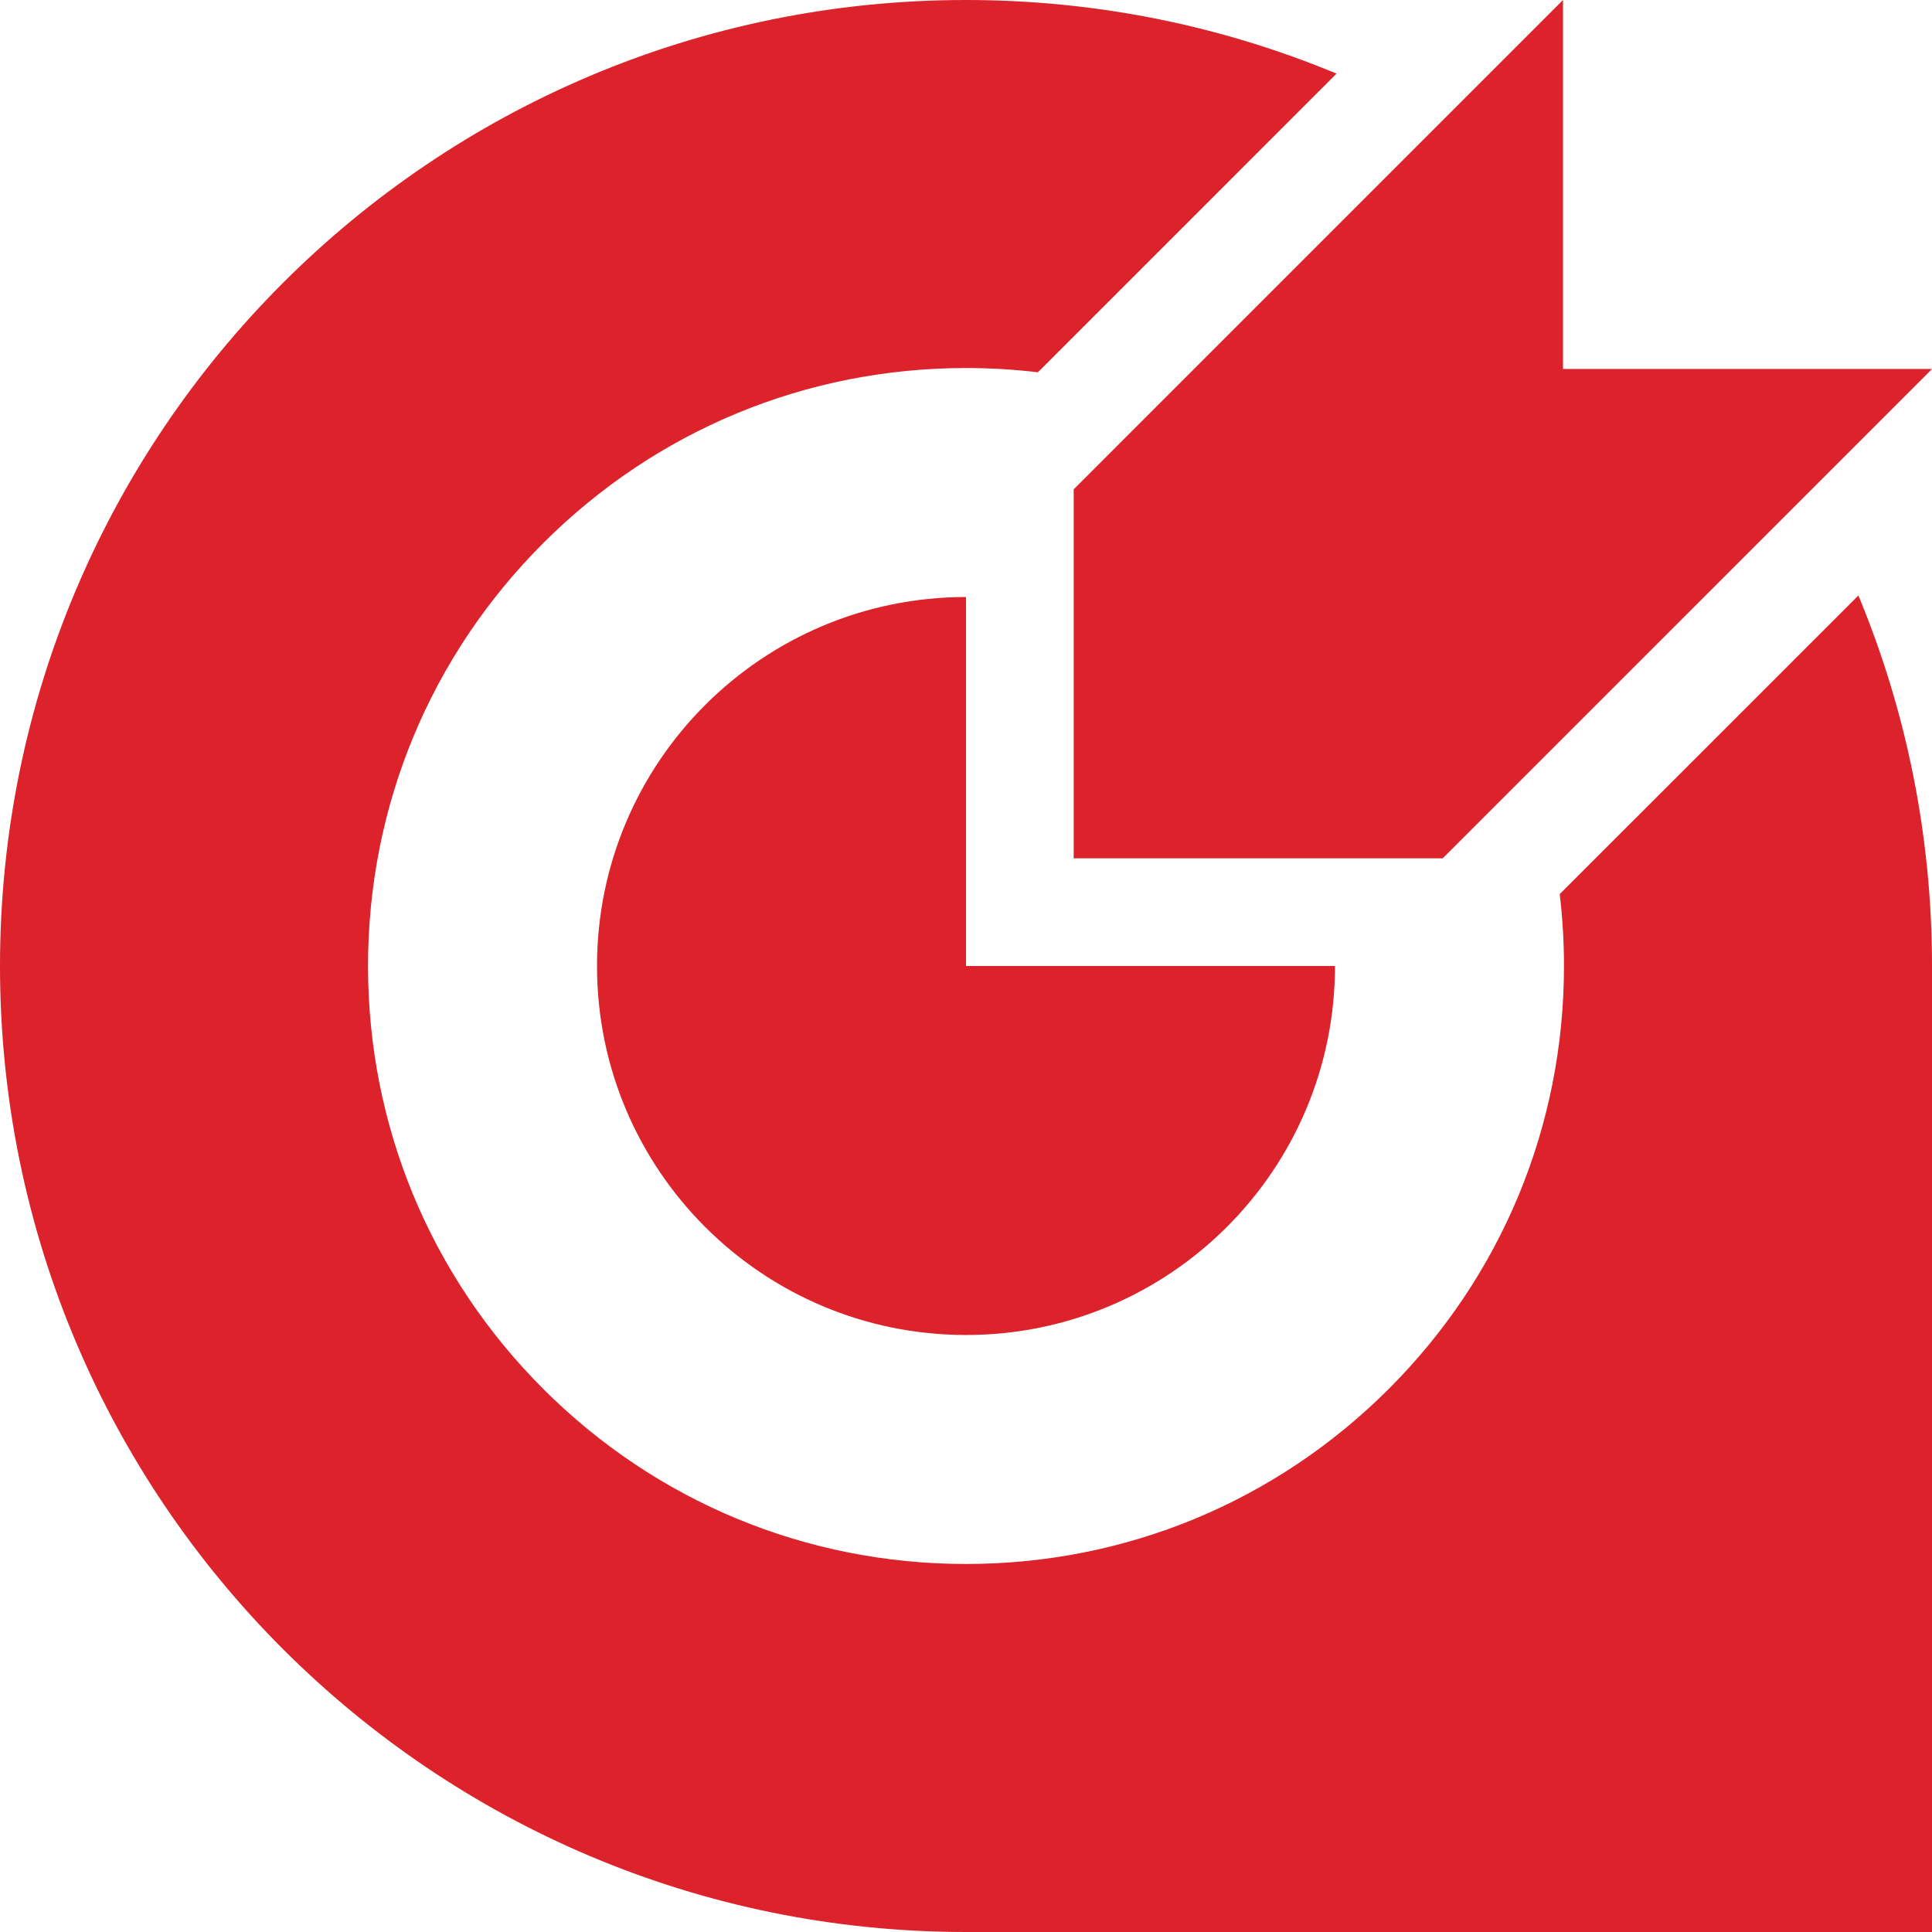 <svg xmlns="http://www.w3.org/2000/svg" viewBox="0 0 1024 1024">
	<path d="m1024,512v512h-512C229.23,1024,0,794.77,0,512S229.23,0,512,0c69.58,0,135.92,13.88,196.39,39.02l-158.29,158.3c-12.55-1.5-25.27-2.26-38.1-2.26-84.66,0-164.25,32.97-224.11,92.83-59.86,59.86-92.83,139.45-92.83,224.11s32.97,164.25,92.83,224.11c59.86,59.86,139.45,92.83,224.11,92.83s164.25-32.97,224.11-92.83c59.86-59.86,92.83-139.45,92.83-224.11,0-12.83-.76-25.55-2.26-38.1l158.3-158.29c25.14,60.47,39.02,126.81,39.02,196.39Z" fill="#dc222b"/>
	<path d="m707.57,512c0,108.01-87.56,195.57-195.57,195.57s-195.57-87.56-195.57-195.57,87.56-195.57,195.57-195.57v195.57h195.57Z" fill="#dc222b"/>
	<polygon points="1024 195.57 1024 195.58 764.65 454.93 569.07 454.93 569.07 259.35 615.09 213.33 828.42 0 828.43 0 828.43 195.57 1024 195.57" fill="#dc222b"/>
</svg>